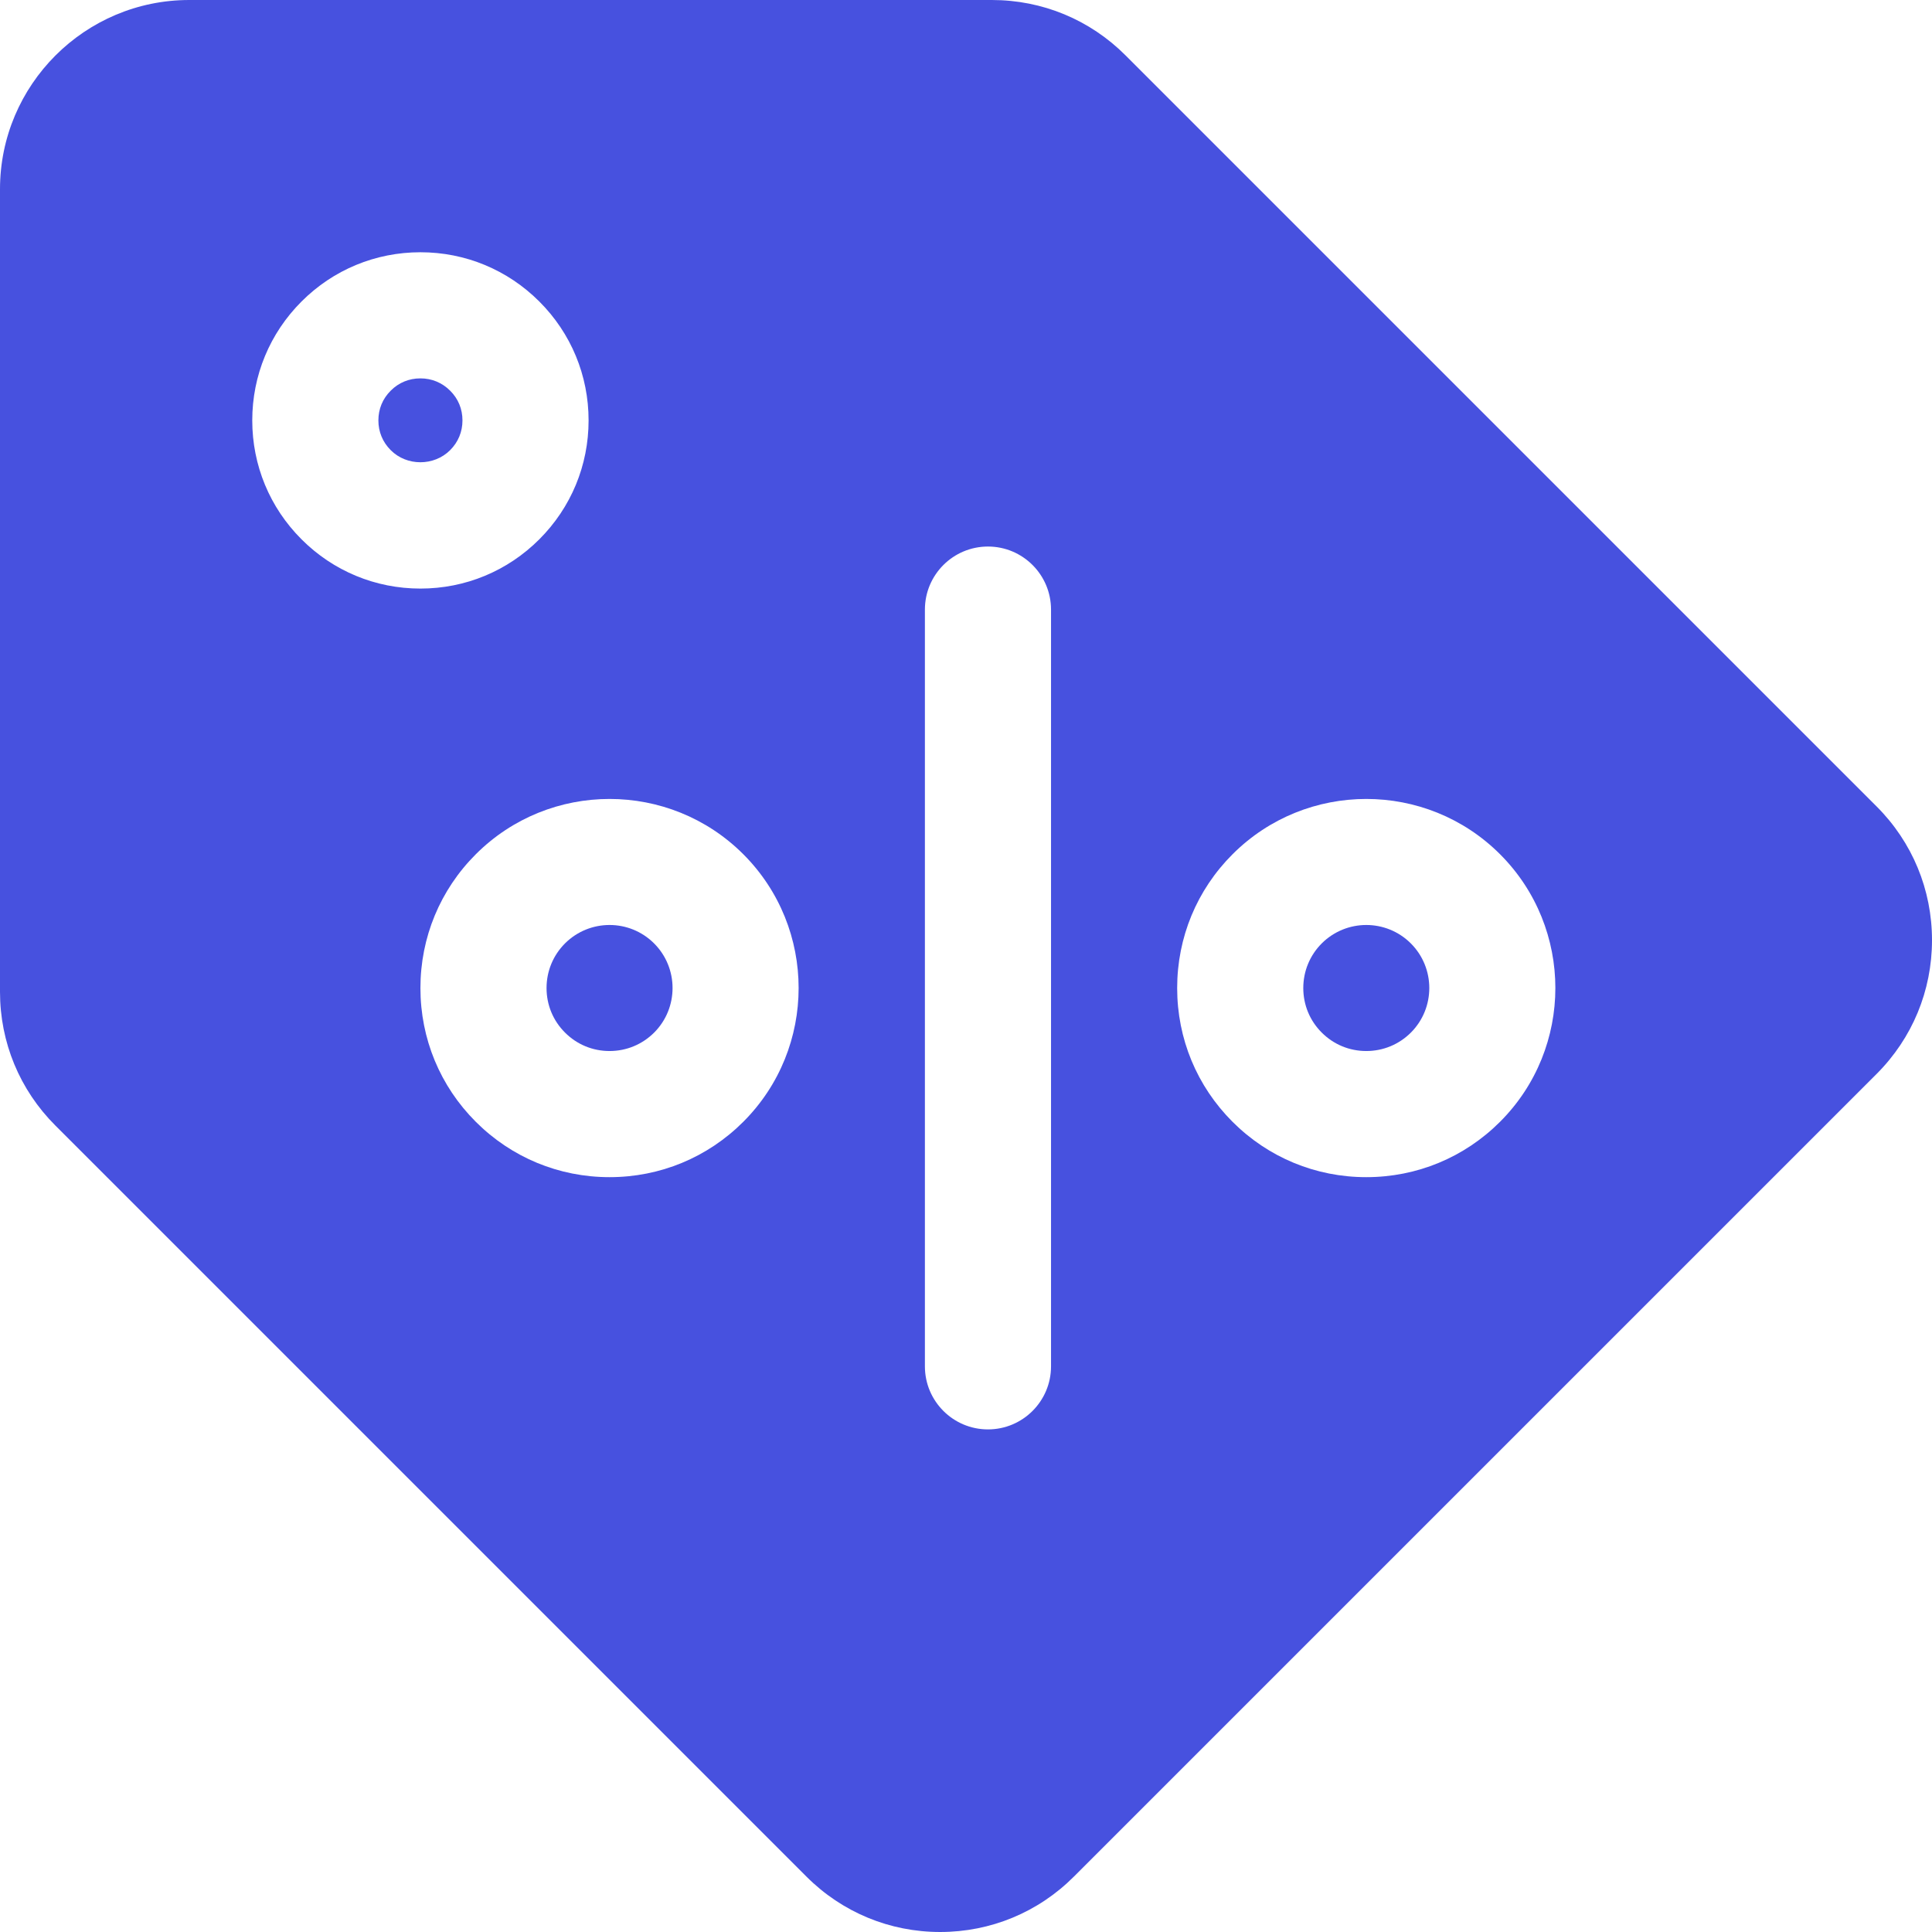 <?xml version="1.0" encoding="iso-8859-1"?>
<!-- Uploaded to: SVG Repo, www.svgrepo.com, Generator: SVG Repo Mixer Tools -->
<svg fill="#4751DF" height="800px" width="800px" version="1.1" id="Layer_1" xmlns="http://www.w3.org/2000/svg" xmlns:xlink="http://www.w3.org/1999/xlink"
	 viewBox="0 0 512 512" xml:space="preserve">
<g>
	<g>
		<path d="M173.345,250.017c-3.253-3.253-7.529-4.885-11.805-4.885c-4.276,0-8.552,1.632-11.815,4.885
			c-3.144,3.155-4.885,7.355-4.885,11.826c0,4.461,1.73,8.65,4.885,11.794c3.155,3.166,7.344,4.897,11.805,4.897
			c0.011,0,0.011,0,0.011,0c4.472,0,8.66-1.741,11.815-4.885C179.863,267.131,179.863,256.534,173.345,250.017z"/>
	</g>
</g>
<g>
	<g>
		<path d="M119.305,103.548c-2.144-2.144-4.874-3.274-7.888-3.274c-3.025,0-5.744,1.121-7.867,3.253
			c-2.155,2.144-3.274,4.863-3.274,7.888c0,3.014,1.132,5.744,3.264,7.877c4.253,4.286,11.489,4.275,15.754,0
			c2.132-2.132,3.264-4.863,3.264-7.877C122.558,108.39,121.437,105.671,119.305,103.548z"/>
	</g>
</g>
<g>
	<g>
		<path d="M497.311,213.708L298.294,14.69c-9.466-9.477-22.054-14.689-35.447-14.689H50.138C22.492,0.001,0,22.491,0,50.137v212.708
			c0,13.393,5.213,25.982,14.69,35.447L213.709,497.31c9.466,9.477,22.065,14.689,35.447,14.689
			c13.393,0,25.993-5.223,35.447-14.689l212.708-212.697c9.466-9.466,14.689-22.065,14.689-35.458
			C512,235.772,506.788,223.174,497.311,213.708z M79.895,142.912c-8.411-8.411-13.045-19.595-13.045-31.498
			c0-11.913,4.646-23.109,13.068-31.52c8.388-8.399,19.584-13.045,31.498-13.045c11.903,0,23.088,4.635,31.509,13.056
			c8.411,8.399,13.057,19.595,13.057,31.509c0,11.903-4.635,23.088-13.057,31.509c-8.422,8.421-19.607,13.056-31.509,13.056
			C99.502,155.979,88.306,151.333,79.895,142.912z M196.988,297.281c-9.466,9.466-22.054,14.678-35.447,14.678
			c-0.011,0-0.011,0-0.011,0c-13.404,0-25.982-5.212-35.447-14.678c-9.455-9.455-14.666-22.032-14.666-35.437
			c0-13.405,5.212-25.993,14.678-35.458c19.54-19.541,51.354-19.541,70.894,0C216.529,245.938,216.529,277.741,196.988,297.281z
			 M278.533,362.094c0,9.226-7.486,16.712-16.712,16.712c-9.226,0-16.712-7.486-16.712-16.712V161.55
			c0-9.226,7.486-16.712,16.712-16.712c9.226,0,16.712,7.486,16.712,16.712V362.094z M397.532,297.281
			c-9.466,9.466-22.054,14.678-35.447,14.678c-0.011,0-0.011,0-0.011,0c-13.404,0-25.982-5.212-35.447-14.678
			c-9.455-9.455-14.666-22.032-14.666-35.437c0-13.405,5.211-25.993,14.677-35.458c19.541-19.541,51.355-19.541,70.895,0
			C417.073,245.938,417.073,277.741,397.532,297.281z"/>
	</g>
</g>
<g>
	<g>
		<path d="M373.889,250.017c-3.253-3.253-7.529-4.885-11.805-4.885c-4.276,0-8.552,1.632-11.815,4.885
			c-3.144,3.155-4.885,7.355-4.885,11.826c0,4.461,1.73,8.65,4.885,11.794c3.155,3.166,7.344,4.897,11.805,4.897
			c0.011,0,0.011,0,0.011,0c4.472,0,8.66-1.741,11.815-4.885C380.407,267.131,380.407,256.534,373.889,250.017z"/>
	</g>
</g>
</svg>